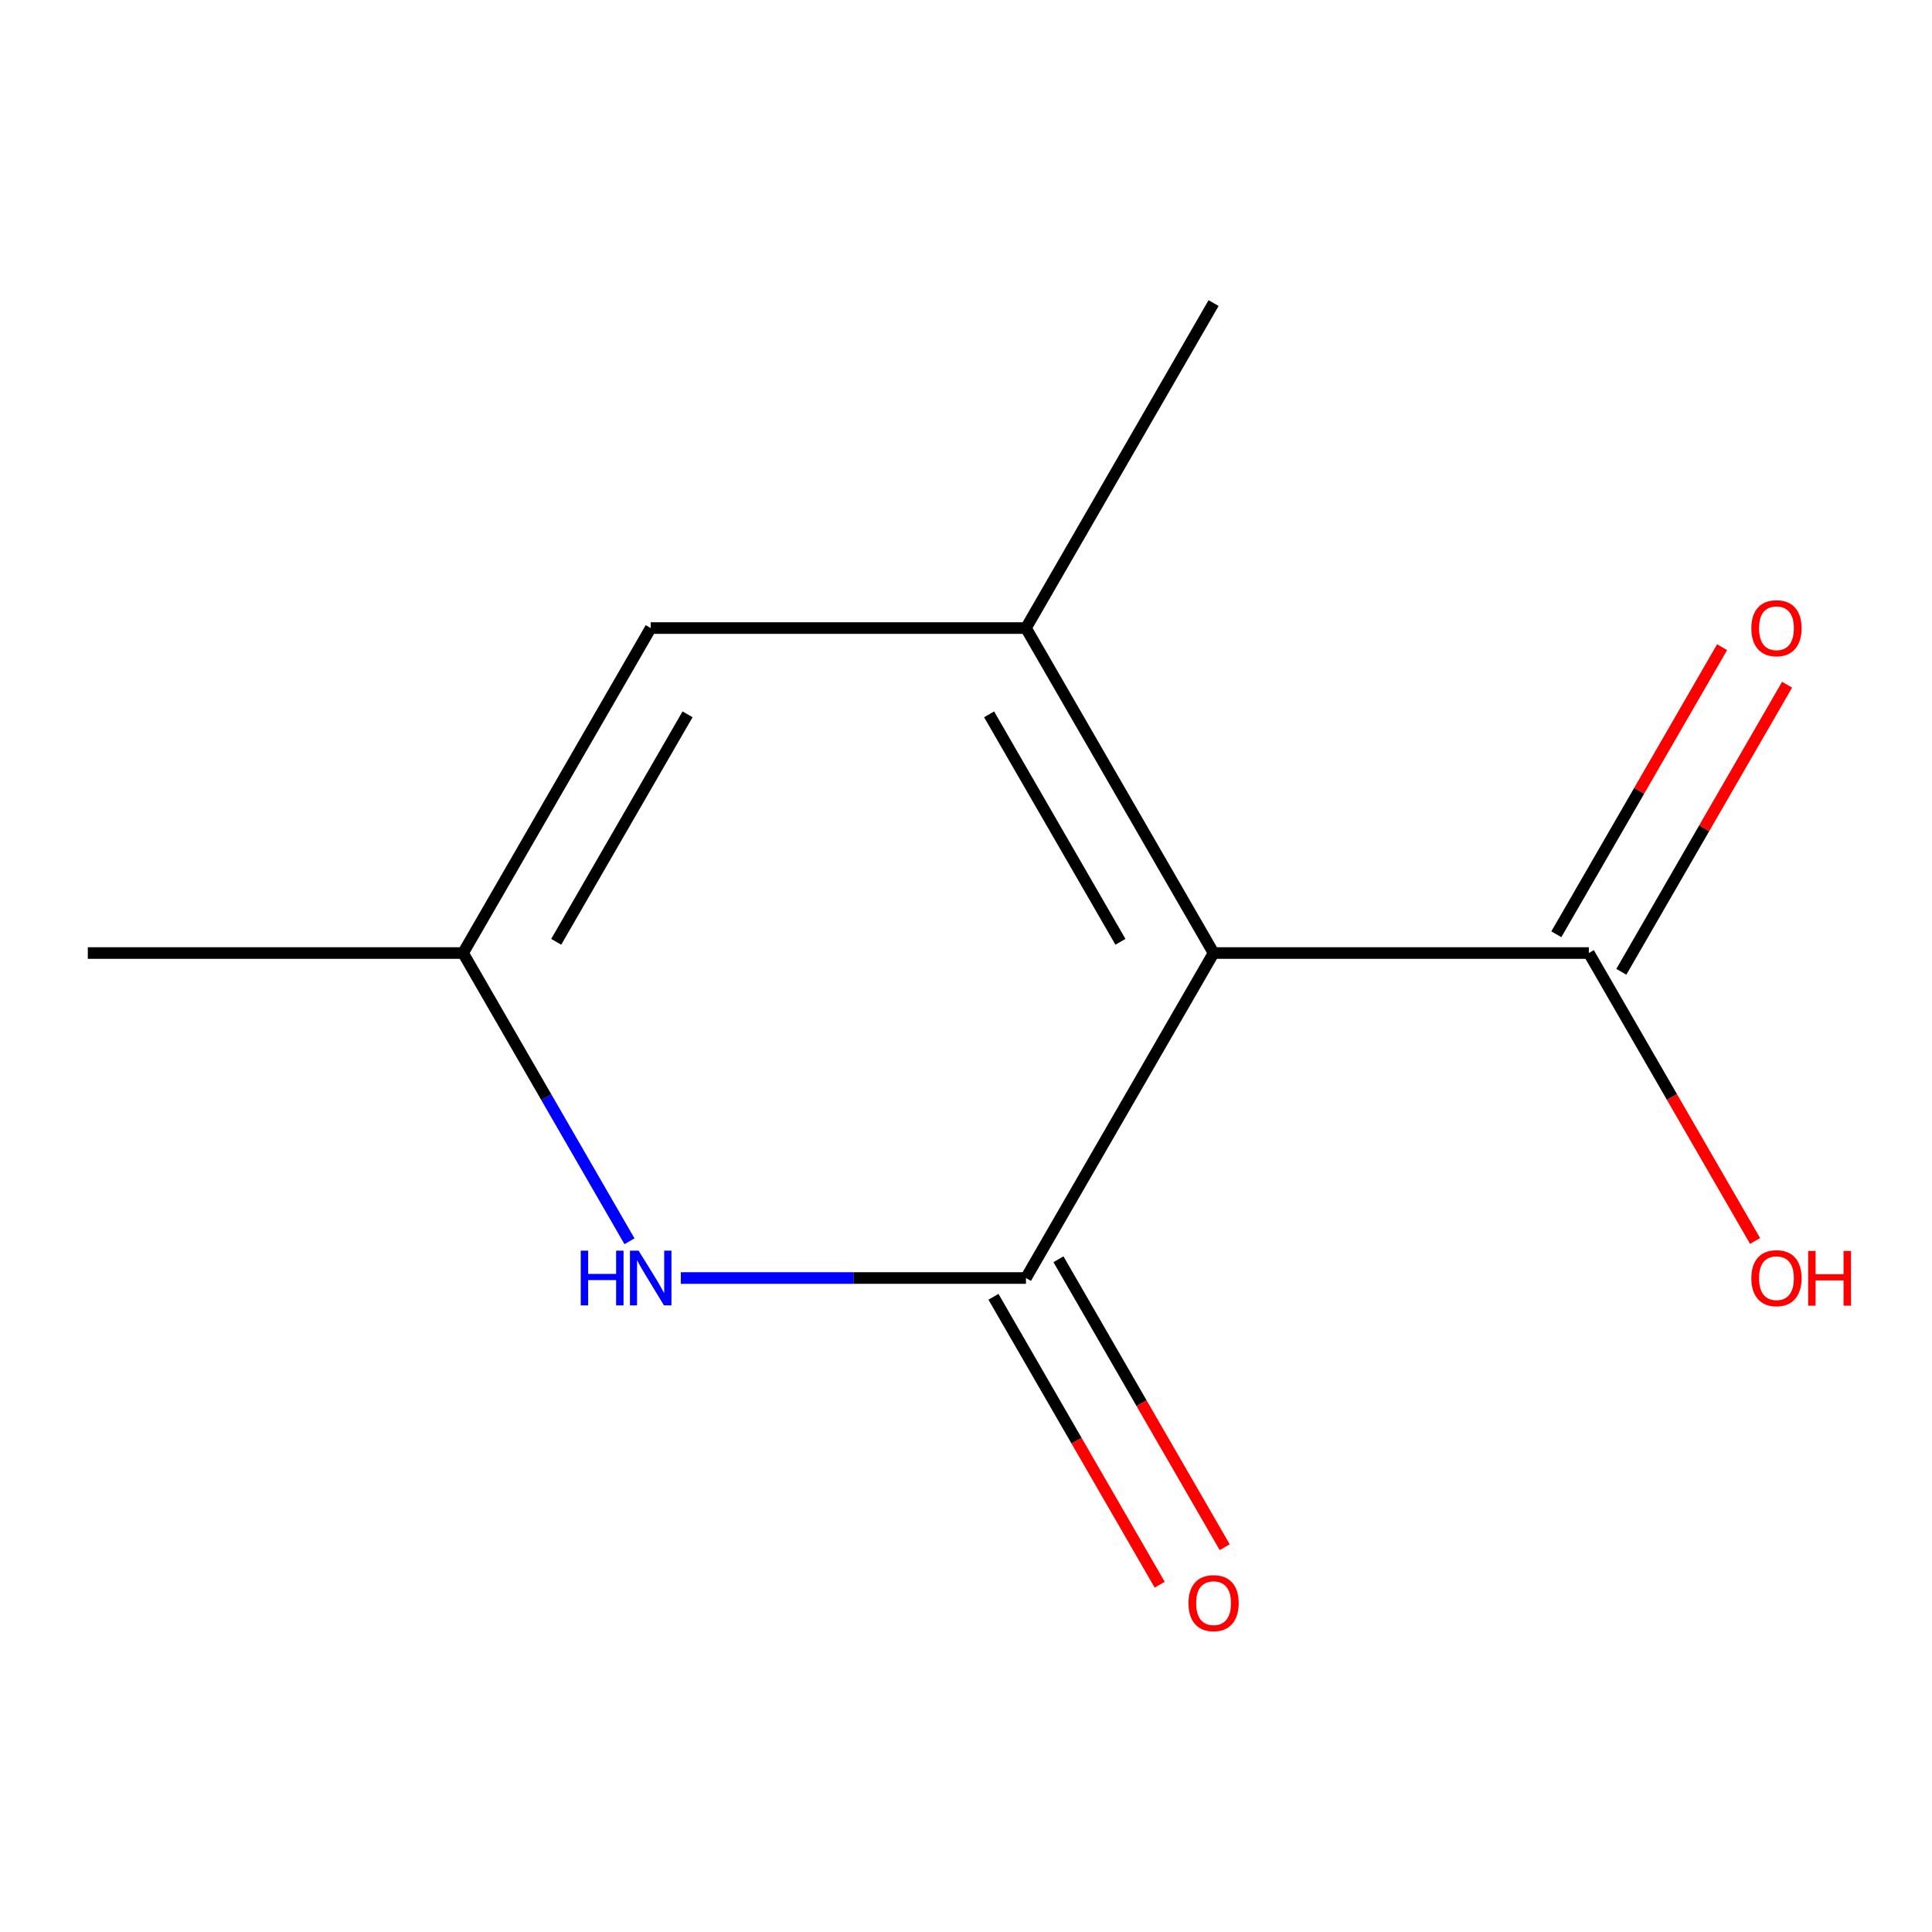 <?xml version='1.0' encoding='iso-8859-1'?>
<svg version='1.1' baseProfile='full'
              xmlns='http://www.w3.org/2000/svg'
                      xmlns:rdkit='http://www.rdkit.org/xml'
                      xmlns:xlink='http://www.w3.org/1999/xlink'
                  xml:space='preserve'
width='1000px' height='1000px' viewBox='0 0 1000 1000'>
<!-- END OF HEADER -->
<rect style='opacity:1.0;fill:#FFFFFF;stroke:none' width='1000' height='1000' x='0' y='0'> </rect>
<path class='bond-0' d='M 628.147,493.291 L 531.031,661.5' style='fill:none;fill-rule:evenodd;stroke:#000000;stroke-width:6px;stroke-linecap:butt;stroke-linejoin:miter;stroke-opacity:1' />
<path class='bond-1' d='M 628.147,493.291 L 531.031,325.083' style='fill:none;fill-rule:evenodd;stroke:#000000;stroke-width:6px;stroke-linecap:butt;stroke-linejoin:miter;stroke-opacity:1' />
<path class='bond-1' d='M 579.938,487.483 L 511.957,369.737' style='fill:none;fill-rule:evenodd;stroke:#000000;stroke-width:6px;stroke-linecap:butt;stroke-linejoin:miter;stroke-opacity:1' />
<path class='bond-4' d='M 628.147,493.291 L 822.377,493.291' style='fill:none;fill-rule:evenodd;stroke:#000000;stroke-width:6px;stroke-linecap:butt;stroke-linejoin:miter;stroke-opacity:1' />
<path class='bond-2' d='M 531.031,661.5 L 441.714,661.5' style='fill:none;fill-rule:evenodd;stroke:#000000;stroke-width:6px;stroke-linecap:butt;stroke-linejoin:miter;stroke-opacity:1' />
<path class='bond-2' d='M 441.714,661.5 L 352.396,661.5' style='fill:none;fill-rule:evenodd;stroke:#0000FF;stroke-width:6px;stroke-linecap:butt;stroke-linejoin:miter;stroke-opacity:1' />
<path class='bond-6' d='M 514.211,671.212 L 557.233,745.728' style='fill:none;fill-rule:evenodd;stroke:#000000;stroke-width:6px;stroke-linecap:butt;stroke-linejoin:miter;stroke-opacity:1' />
<path class='bond-6' d='M 557.233,745.728 L 600.255,820.245' style='fill:none;fill-rule:evenodd;stroke:#FF0000;stroke-width:6px;stroke-linecap:butt;stroke-linejoin:miter;stroke-opacity:1' />
<path class='bond-6' d='M 547.852,651.788 L 590.874,726.305' style='fill:none;fill-rule:evenodd;stroke:#000000;stroke-width:6px;stroke-linecap:butt;stroke-linejoin:miter;stroke-opacity:1' />
<path class='bond-6' d='M 590.874,726.305 L 633.896,800.821' style='fill:none;fill-rule:evenodd;stroke:#FF0000;stroke-width:6px;stroke-linecap:butt;stroke-linejoin:miter;stroke-opacity:1' />
<path class='bond-3' d='M 531.031,325.083 L 336.801,325.083' style='fill:none;fill-rule:evenodd;stroke:#000000;stroke-width:6px;stroke-linecap:butt;stroke-linejoin:miter;stroke-opacity:1' />
<path class='bond-9' d='M 531.031,325.083 L 628.147,156.874' style='fill:none;fill-rule:evenodd;stroke:#000000;stroke-width:6px;stroke-linecap:butt;stroke-linejoin:miter;stroke-opacity:1' />
<path class='bond-11' d='M 325.822,642.484 L 282.754,567.888' style='fill:none;fill-rule:evenodd;stroke:#0000FF;stroke-width:6px;stroke-linecap:butt;stroke-linejoin:miter;stroke-opacity:1' />
<path class='bond-11' d='M 282.754,567.888 L 239.685,493.291' style='fill:none;fill-rule:evenodd;stroke:#000000;stroke-width:6px;stroke-linecap:butt;stroke-linejoin:miter;stroke-opacity:1' />
<path class='bond-5' d='M 336.801,325.083 L 239.685,493.291' style='fill:none;fill-rule:evenodd;stroke:#000000;stroke-width:6px;stroke-linecap:butt;stroke-linejoin:miter;stroke-opacity:1' />
<path class='bond-5' d='M 355.875,369.737 L 287.894,487.483' style='fill:none;fill-rule:evenodd;stroke:#000000;stroke-width:6px;stroke-linecap:butt;stroke-linejoin:miter;stroke-opacity:1' />
<path class='bond-7' d='M 839.198,503.003 L 882.093,428.706' style='fill:none;fill-rule:evenodd;stroke:#000000;stroke-width:6px;stroke-linecap:butt;stroke-linejoin:miter;stroke-opacity:1' />
<path class='bond-7' d='M 882.093,428.706 L 924.989,354.41' style='fill:none;fill-rule:evenodd;stroke:#FF0000;stroke-width:6px;stroke-linecap:butt;stroke-linejoin:miter;stroke-opacity:1' />
<path class='bond-7' d='M 805.557,483.58 L 848.452,409.283' style='fill:none;fill-rule:evenodd;stroke:#000000;stroke-width:6px;stroke-linecap:butt;stroke-linejoin:miter;stroke-opacity:1' />
<path class='bond-7' d='M 848.452,409.283 L 891.347,334.987' style='fill:none;fill-rule:evenodd;stroke:#FF0000;stroke-width:6px;stroke-linecap:butt;stroke-linejoin:miter;stroke-opacity:1' />
<path class='bond-8' d='M 822.377,493.291 L 865.4,567.808' style='fill:none;fill-rule:evenodd;stroke:#000000;stroke-width:6px;stroke-linecap:butt;stroke-linejoin:miter;stroke-opacity:1' />
<path class='bond-8' d='M 865.4,567.808 L 908.422,642.324' style='fill:none;fill-rule:evenodd;stroke:#FF0000;stroke-width:6px;stroke-linecap:butt;stroke-linejoin:miter;stroke-opacity:1' />
<path class='bond-10' d='M 239.685,493.291 L 45.455,493.291' style='fill:none;fill-rule:evenodd;stroke:#000000;stroke-width:6px;stroke-linecap:butt;stroke-linejoin:miter;stroke-opacity:1' />
<path  class='atom-3' d='M 300.581 647.34
L 304.421 647.34
L 304.421 659.38
L 318.901 659.38
L 318.901 647.34
L 322.741 647.34
L 322.741 675.66
L 318.901 675.66
L 318.901 662.58
L 304.421 662.58
L 304.421 675.66
L 300.581 675.66
L 300.581 647.34
' fill='#0000FF'/>
<path  class='atom-3' d='M 330.541 647.34
L 339.821 662.34
Q 340.741 663.82, 342.221 666.5
Q 343.701 669.18, 343.781 669.34
L 343.781 647.34
L 347.541 647.34
L 347.541 675.66
L 343.661 675.66
L 333.701 659.26
Q 332.541 657.34, 331.301 655.14
Q 330.101 652.94, 329.741 652.26
L 329.741 675.66
L 326.061 675.66
L 326.061 647.34
L 330.541 647.34
' fill='#0000FF'/>
<path  class='atom-7' d='M 615.147 829.789
Q 615.147 822.989, 618.507 819.189
Q 621.867 815.389, 628.147 815.389
Q 634.427 815.389, 637.787 819.189
Q 641.147 822.989, 641.147 829.789
Q 641.147 836.669, 637.747 840.589
Q 634.347 844.469, 628.147 844.469
Q 621.907 844.469, 618.507 840.589
Q 615.147 836.709, 615.147 829.789
M 628.147 841.269
Q 632.467 841.269, 634.787 838.389
Q 637.147 835.469, 637.147 829.789
Q 637.147 824.229, 634.787 821.429
Q 632.467 818.589, 628.147 818.589
Q 623.827 818.589, 621.467 821.389
Q 619.147 824.189, 619.147 829.789
Q 619.147 835.509, 621.467 838.389
Q 623.827 841.269, 628.147 841.269
' fill='#FF0000'/>
<path  class='atom-8' d='M 906.493 325.163
Q 906.493 318.363, 909.853 314.563
Q 913.213 310.763, 919.493 310.763
Q 925.773 310.763, 929.133 314.563
Q 932.493 318.363, 932.493 325.163
Q 932.493 332.043, 929.093 335.963
Q 925.693 339.843, 919.493 339.843
Q 913.253 339.843, 909.853 335.963
Q 906.493 332.083, 906.493 325.163
M 919.493 336.643
Q 923.813 336.643, 926.133 333.763
Q 928.493 330.843, 928.493 325.163
Q 928.493 319.603, 926.133 316.803
Q 923.813 313.963, 919.493 313.963
Q 915.173 313.963, 912.813 316.763
Q 910.493 319.563, 910.493 325.163
Q 910.493 330.883, 912.813 333.763
Q 915.173 336.643, 919.493 336.643
' fill='#FF0000'/>
<path  class='atom-9' d='M 906.493 661.58
Q 906.493 654.78, 909.853 650.98
Q 913.213 647.18, 919.493 647.18
Q 925.773 647.18, 929.133 650.98
Q 932.493 654.78, 932.493 661.58
Q 932.493 668.46, 929.093 672.38
Q 925.693 676.26, 919.493 676.26
Q 913.253 676.26, 909.853 672.38
Q 906.493 668.5, 906.493 661.58
M 919.493 673.06
Q 923.813 673.06, 926.133 670.18
Q 928.493 667.26, 928.493 661.58
Q 928.493 656.02, 926.133 653.22
Q 923.813 650.38, 919.493 650.38
Q 915.173 650.38, 912.813 653.18
Q 910.493 655.98, 910.493 661.58
Q 910.493 667.3, 912.813 670.18
Q 915.173 673.06, 919.493 673.06
' fill='#FF0000'/>
<path  class='atom-9' d='M 935.893 647.5
L 939.733 647.5
L 939.733 659.54
L 954.213 659.54
L 954.213 647.5
L 958.053 647.5
L 958.053 675.82
L 954.213 675.82
L 954.213 662.74
L 939.733 662.74
L 939.733 675.82
L 935.893 675.82
L 935.893 647.5
' fill='#FF0000'/>
</svg>
